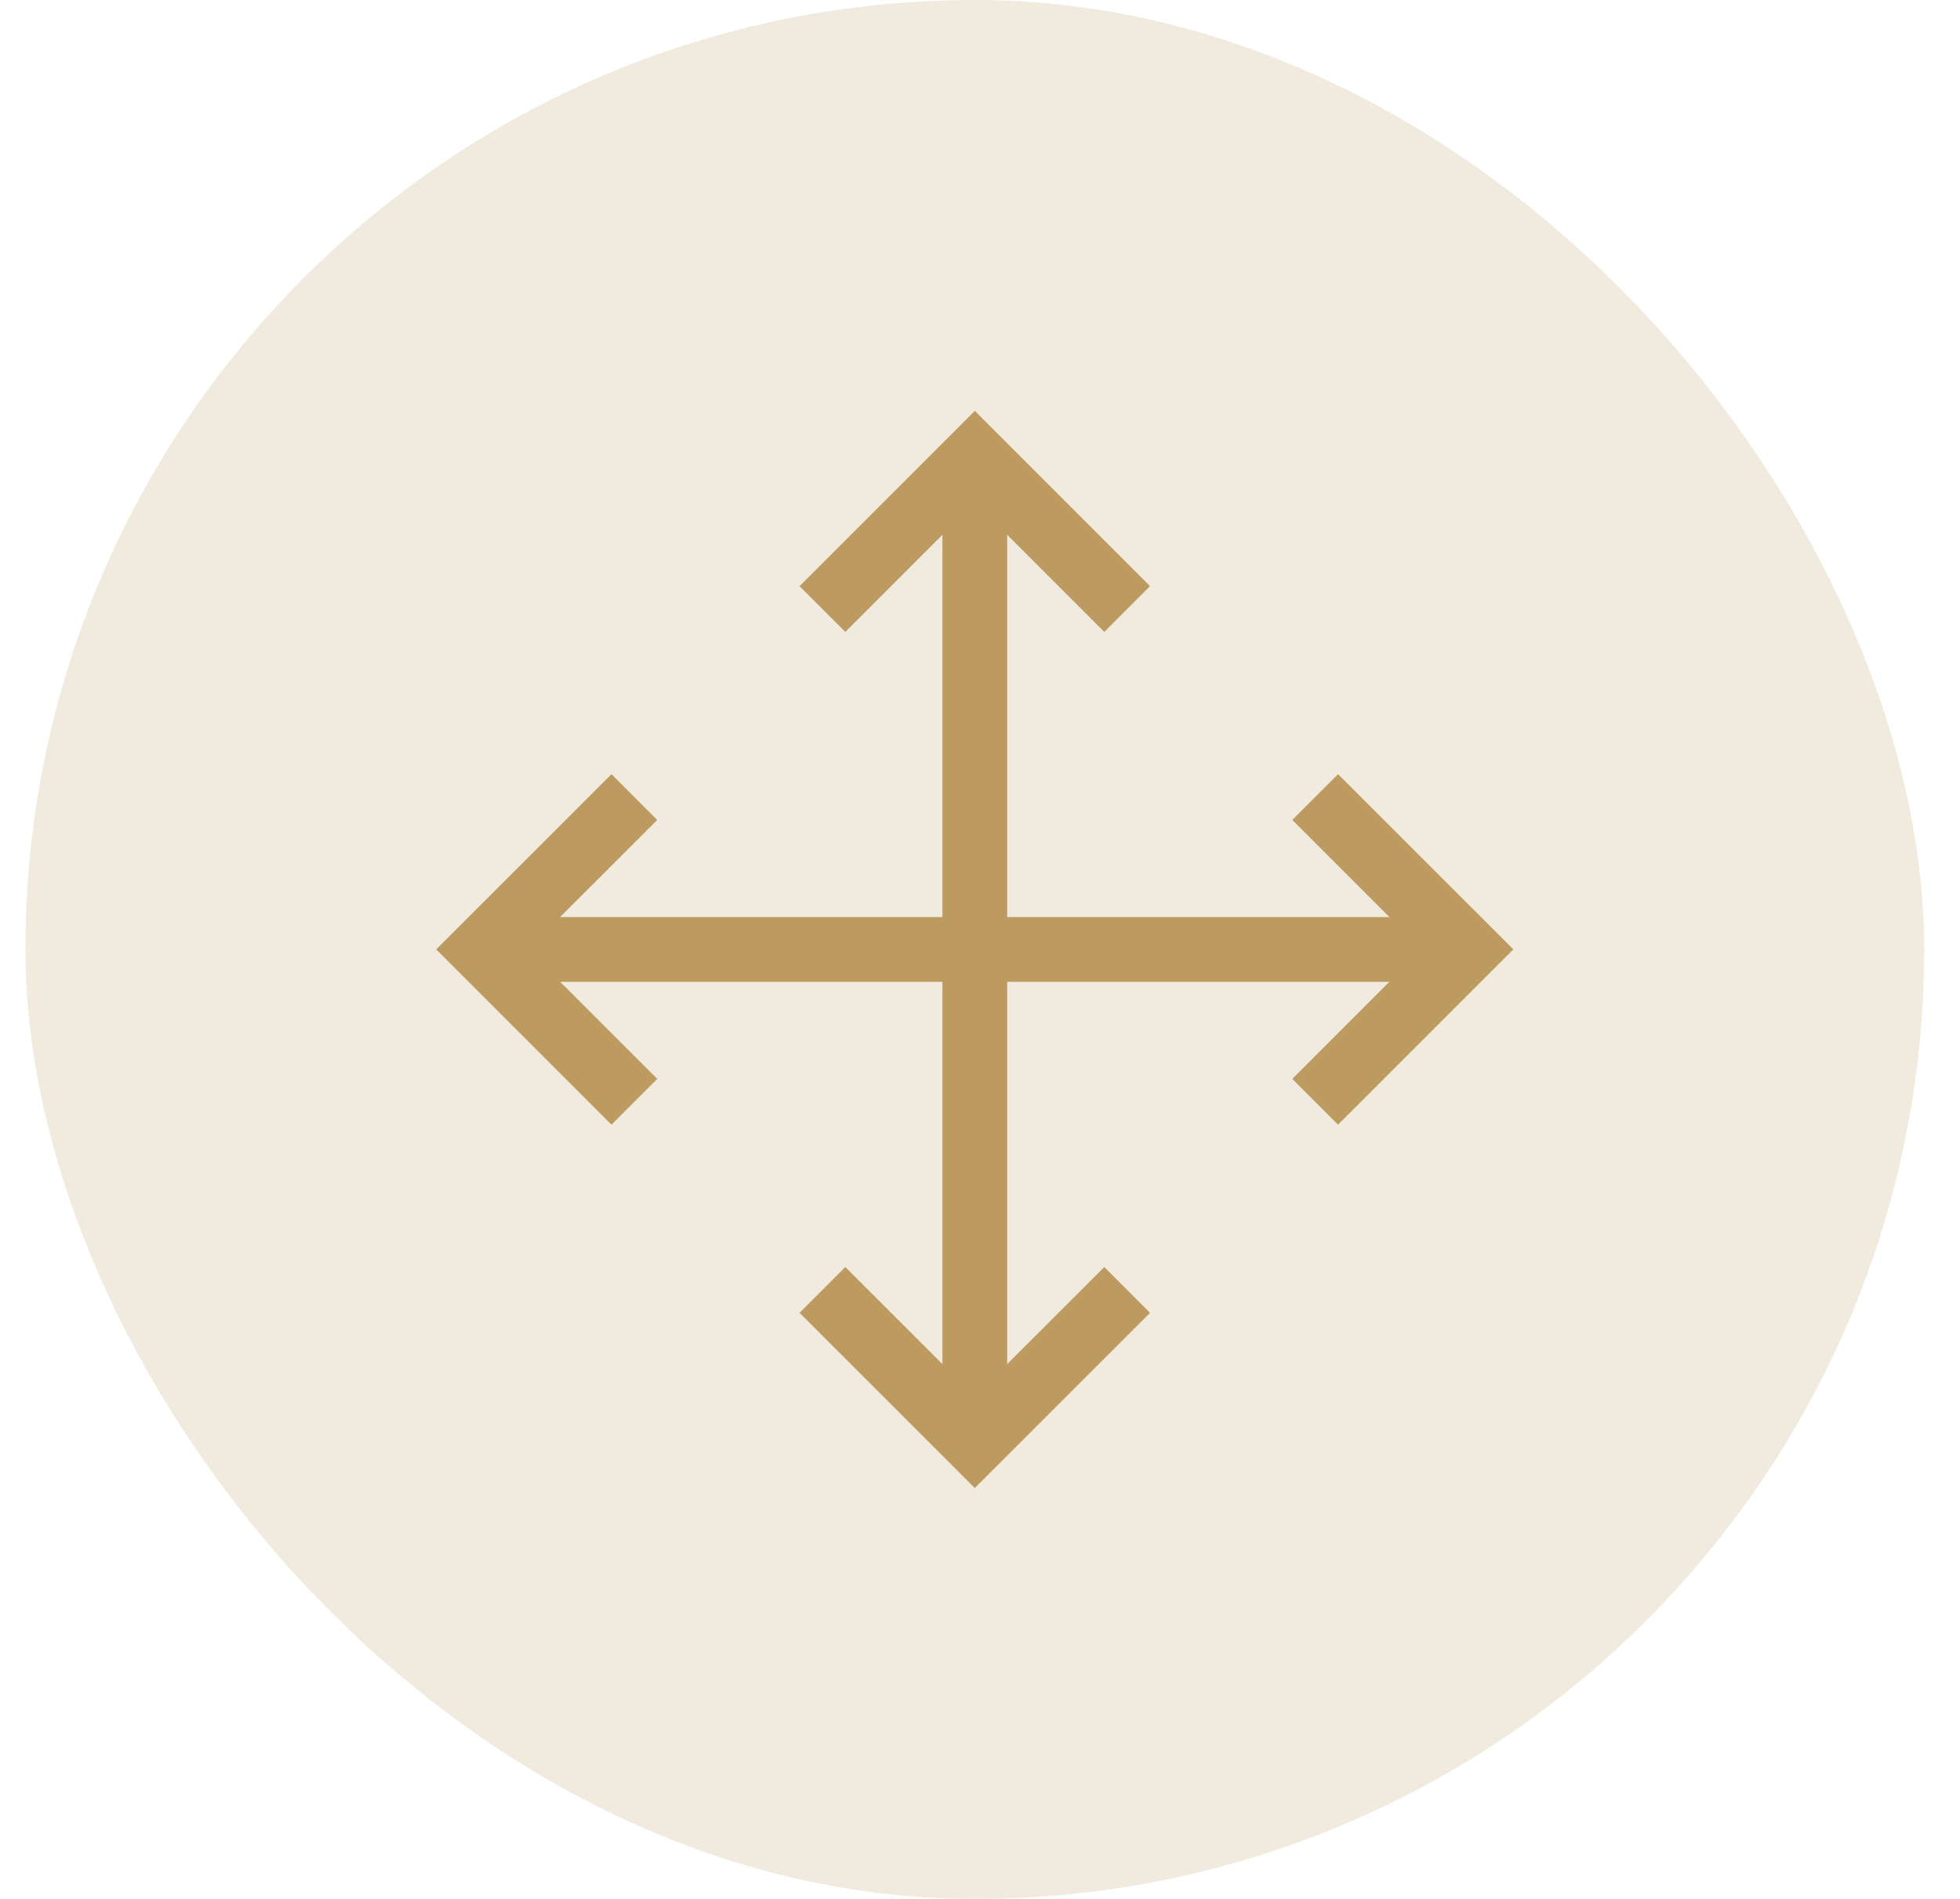 <svg width="32" height="31" viewBox="0 0 32 31" fill="none" xmlns="http://www.w3.org/2000/svg">
<rect x="0.415" width="31" height="31" rx="15.5" fill="#BD9B60" fill-opacity="0.2"/>
<path d="M9.983 13.386L7.869 15.499L9.983 17.613" stroke="#BD9B60" stroke-width="1.057" stroke-linecap="square"/>
<path d="M13.801 9.569L15.915 7.455L18.029 9.569" stroke="#BD9B60" stroke-width="1.057" stroke-linecap="square"/>
<path d="M18.029 21.432L15.915 23.545L13.801 21.432" stroke="#BD9B60" stroke-width="1.057" stroke-linecap="square"/>
<path d="M21.846 13.386L23.96 15.499L21.846 17.613" stroke="#BD9B60" stroke-width="1.057" stroke-linecap="square"/>
<path d="M8.869 15.5H22.96" stroke="#BD9B60" stroke-width="1.057" stroke-linecap="square"/>
<path d="M15.915 8.455V22.546" stroke="#BD9B60" stroke-width="1.057" stroke-linecap="square"/>
</svg>
